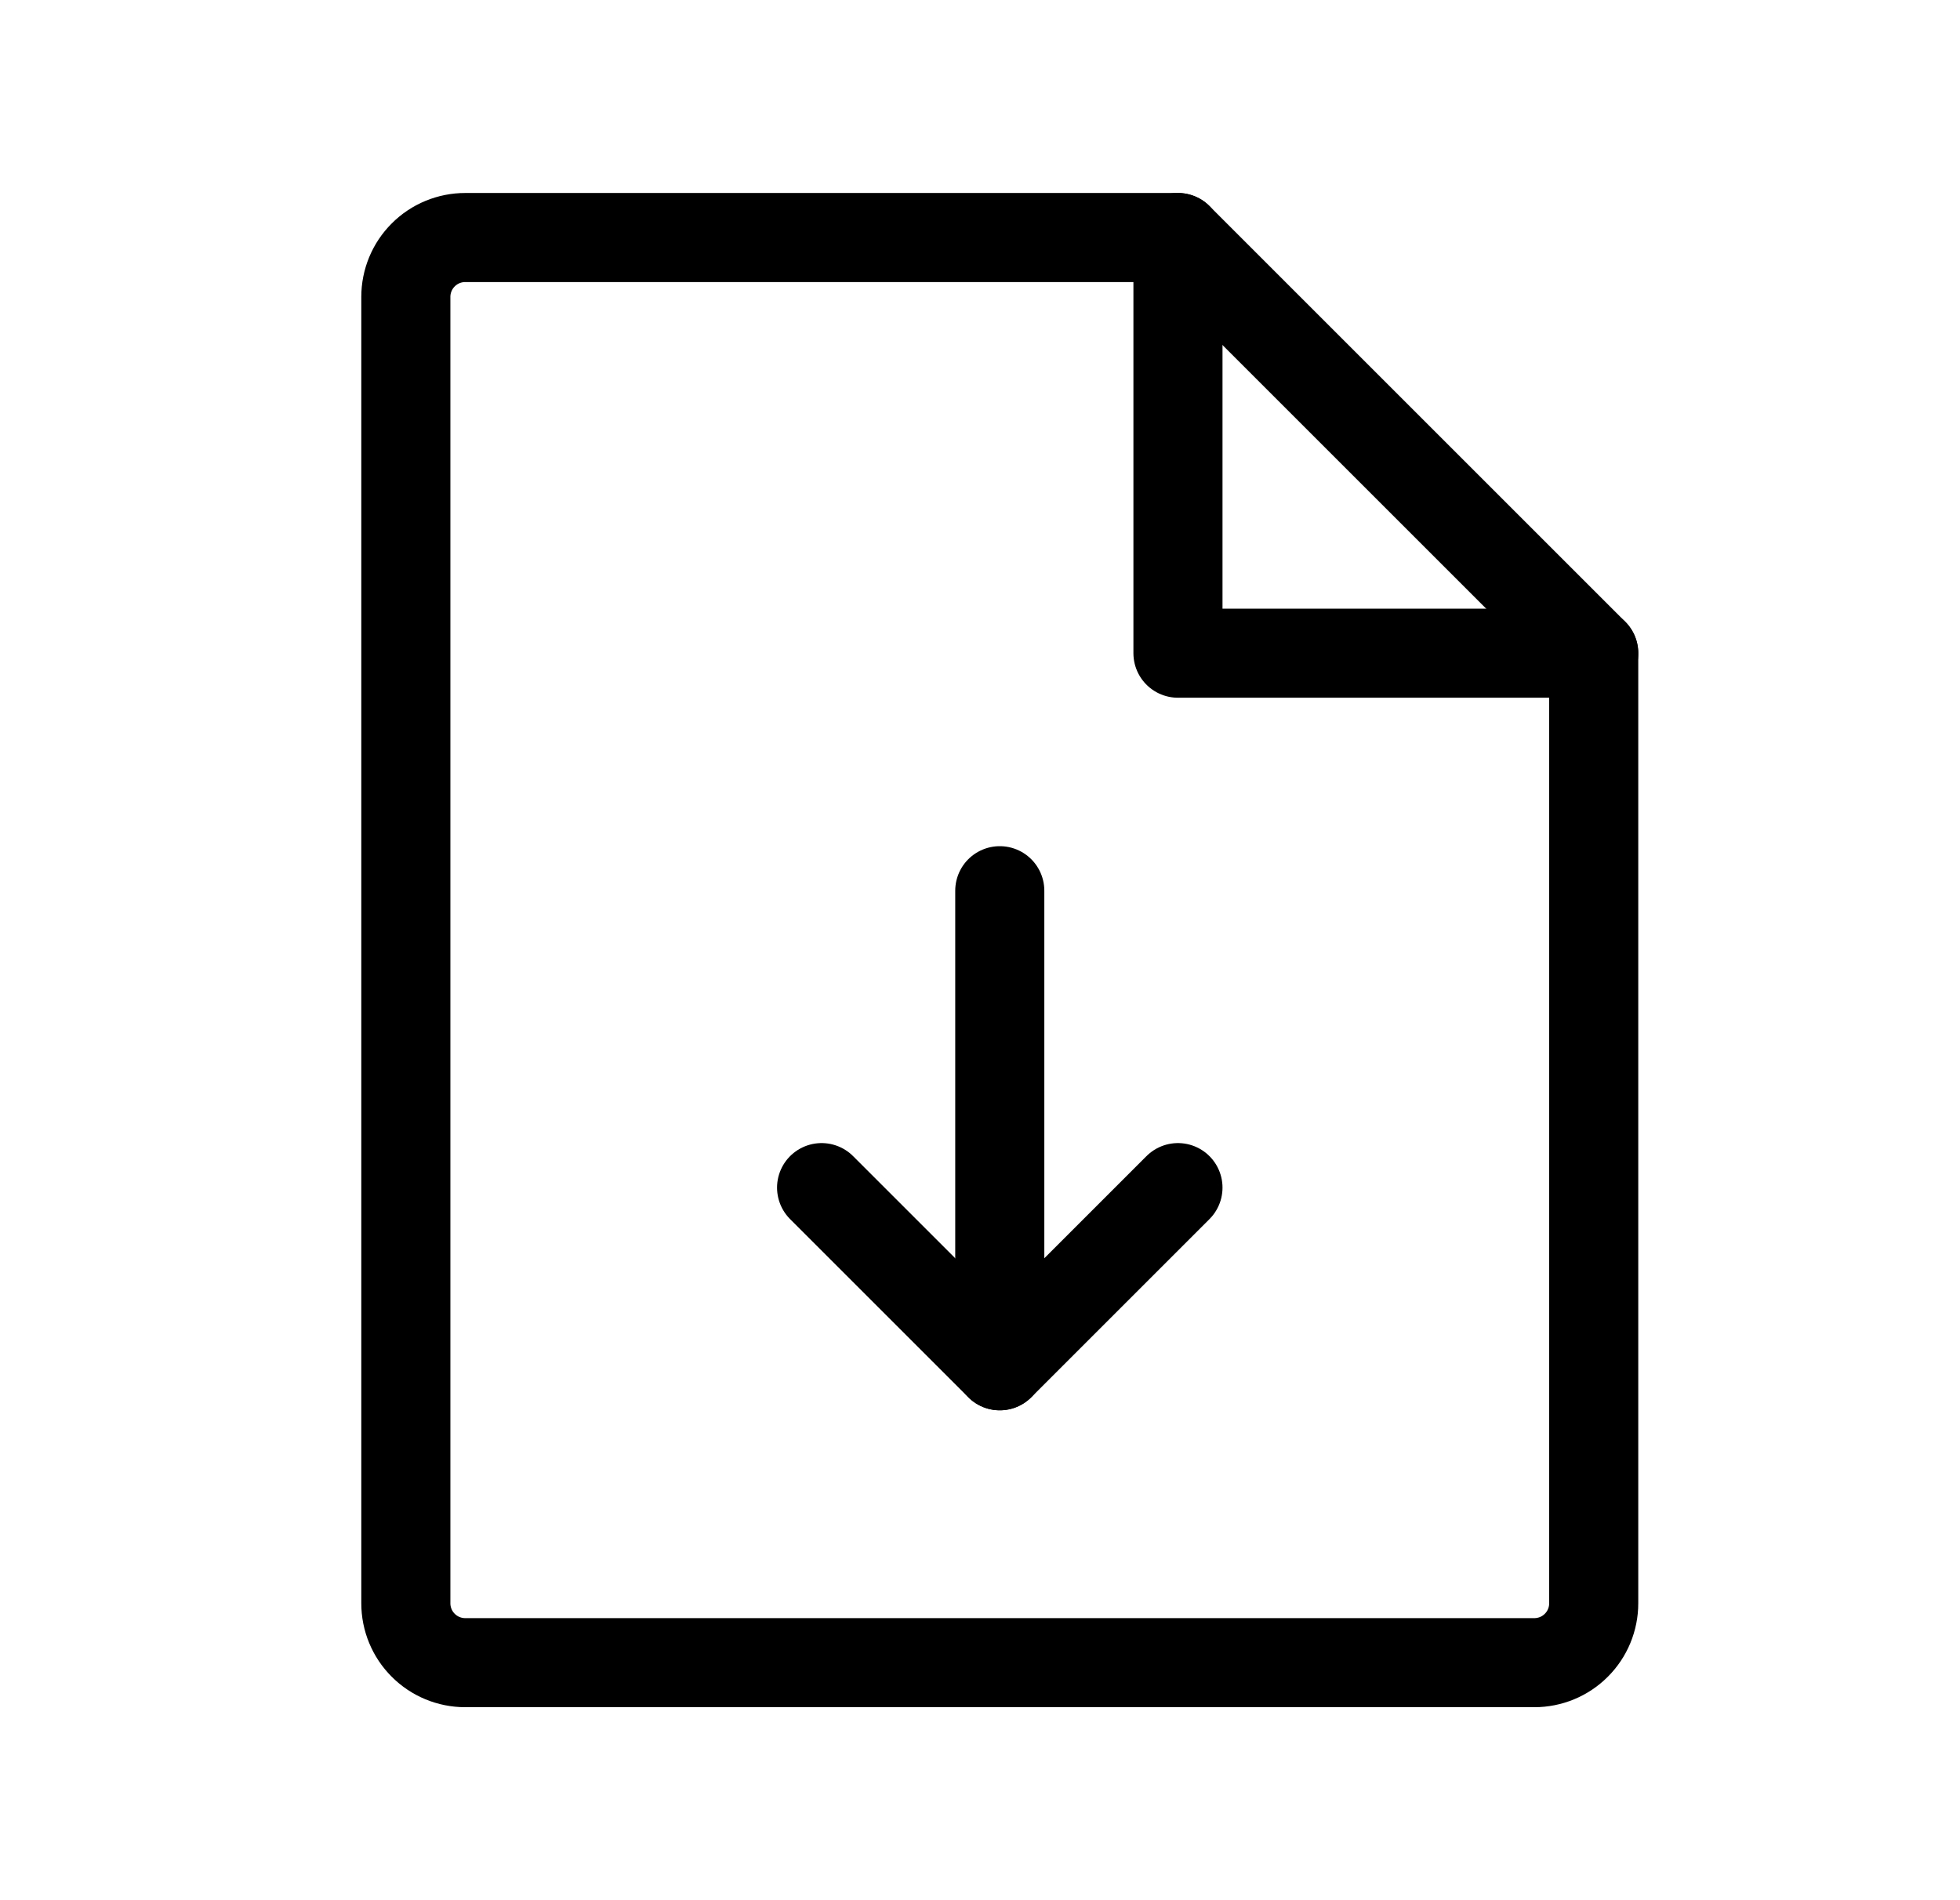 <svg width="33" height="32" viewBox="0 0 33 32" fill="none" xmlns="http://www.w3.org/2000/svg">
<g clip-path="url(#clip0_1450_10772)">
<path d="M25.833 28H7.833C7.568 28 7.313 27.895 7.126 27.707C6.938 27.52 6.833 27.265 6.833 27V5C6.833 4.735 6.938 4.48 7.126 4.293C7.313 4.105 7.568 4 7.833 4H19.833L26.833 11V27C26.833 27.265 26.728 27.52 26.54 27.707C26.353 27.895 26.098 28 25.833 28Z" stroke="black" stroke-width="1.5" stroke-linecap="round" stroke-linejoin="round"/>
<path d="M19.833 4V11H26.833" stroke="black" stroke-width="1.5" stroke-linecap="round" stroke-linejoin="round"/>
<path d="M16.833 15V23" stroke="black" stroke-width="1.5" stroke-linecap="round" stroke-linejoin="round"/>
<path d="M13.833 20L16.833 23L19.833 20" stroke="black" stroke-width="1.5" stroke-linecap="round" stroke-linejoin="round"/>
</g>
<defs>
<clipPath id="clip0_1450_10772">
<rect width="32" height="32" fill="white" transform="translate(0.833)"/>
</clipPath>
</defs>
</svg>
